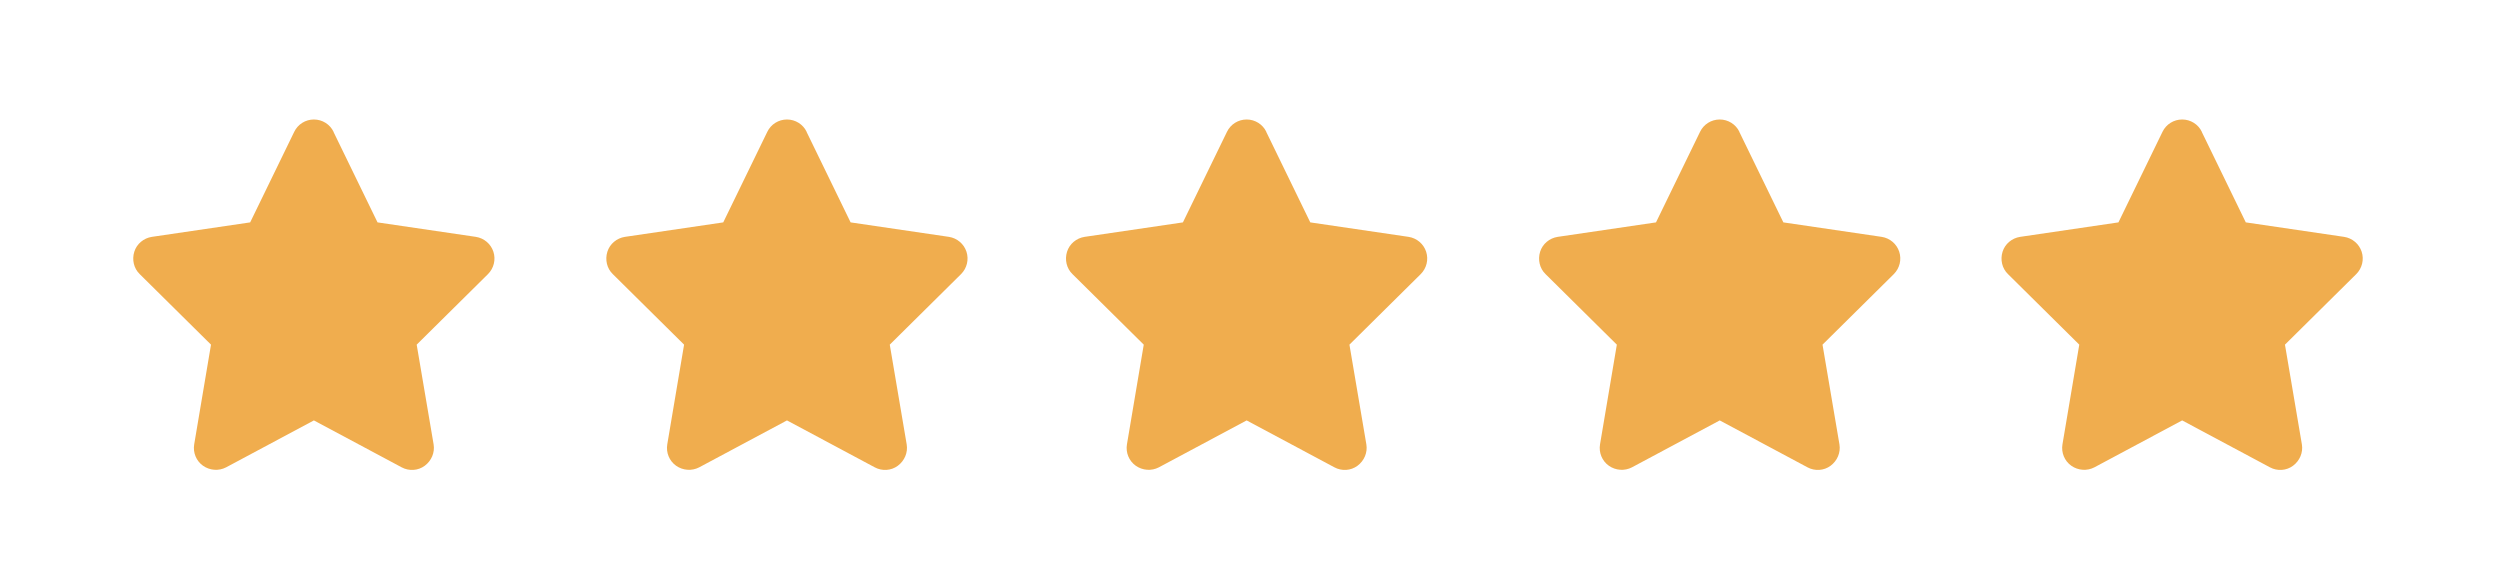 <?xml version="1.0" encoding="UTF-8"?>
<svg id="Ebene_1" xmlns="http://www.w3.org/2000/svg" xmlns:xlink="http://www.w3.org/1999/xlink" viewBox="0 0 234.95 55.07">
  <defs>
    <style>
      .cls-1 {
        filter: url(#drop-shadow-1);
      }

      .cls-1, .cls-2, .cls-3, .cls-4, .cls-5 {
        fill: #f0ad4e;
      }

      .cls-2 {
        filter: url(#drop-shadow-2);
      }

      .cls-3 {
        filter: url(#drop-shadow-5);
      }

      .cls-4 {
        filter: url(#drop-shadow-4);
      }

      .cls-5 {
        filter: url(#drop-shadow-3);
      }
    </style>
    <filter id="drop-shadow-1" x="-13.22" y="-14.5" width="86" height="85" filterUnits="userSpaceOnUse">
      <feOffset dx="0" dy="0"/>
      <feGaussianBlur result="blur" stdDeviation="8.5"/>
      <feFlood flood-color="#000" flood-opacity=".55"/>
      <feComposite in2="blur" operator="in"/>
      <feComposite in="SourceGraphic"/>
    </filter>
    <filter id="drop-shadow-2" x="30.78" y="-14.5" width="86" height="85" filterUnits="userSpaceOnUse">
      <feOffset dx="0" dy="0"/>
      <feGaussianBlur result="blur-2" stdDeviation="8.5"/>
      <feFlood flood-color="#000" flood-opacity=".55"/>
      <feComposite in2="blur-2" operator="in"/>
      <feComposite in="SourceGraphic"/>
    </filter>
    <filter id="drop-shadow-3" x="73.78" y="-14.5" width="86" height="85" filterUnits="userSpaceOnUse">
      <feOffset dx="0" dy="0"/>
      <feGaussianBlur result="blur-3" stdDeviation="8.5"/>
      <feFlood flood-color="#000" flood-opacity=".55"/>
      <feComposite in2="blur-3" operator="in"/>
      <feComposite in="SourceGraphic"/>
    </filter>
    <filter id="drop-shadow-4" x="118.78" y="-14.5" width="86" height="85" filterUnits="userSpaceOnUse">
      <feOffset dx="0" dy="0"/>
      <feGaussianBlur result="blur-4" stdDeviation="8.5"/>
      <feFlood flood-color="#000" flood-opacity=".55"/>
      <feComposite in2="blur-4" operator="in"/>
      <feComposite in="SourceGraphic"/>
    </filter>
    <filter id="drop-shadow-5" x="161.78" y="-14.5" width="86" height="85" filterUnits="userSpaceOnUse">
      <feOffset dx="0" dy="0"/>
      <feGaussianBlur result="blur-5" stdDeviation="8.5"/>
      <feFlood flood-color="#000" flood-opacity=".55"/>
      <feComposite in2="blur-5" operator="in"/>
      <feComposite in="SourceGraphic"/>
    </filter>
  </defs>
  <path class="cls-1" d="M31.35,12.39c-.34-.71-1.06-1.16-1.85-1.16s-1.51.45-1.85,1.16l-4.14,8.51-9.24,1.36c-.77.12-1.42.66-1.65,1.4s-.05,1.56.51,2.1l6.7,6.63-1.58,9.37c-.13.77.19,1.56.83,2.01s1.48.51,2.17.15l8.25-4.41,8.25,4.41c.69.37,1.54.32,2.17-.15s.96-1.24.83-2.01l-1.59-9.37,6.7-6.63c.55-.55.75-1.36.51-2.1s-.88-1.28-1.65-1.4l-9.24-1.36-4.14-8.51Z"/>
  <path class="cls-2" d="M75.81,12.39c-.34-.71-1.06-1.16-1.85-1.16s-1.51.45-1.85,1.16l-4.14,8.51-9.24,1.36c-.77.12-1.42.66-1.65,1.4s-.05,1.56.51,2.1l6.7,6.63-1.58,9.37c-.13.77.19,1.56.83,2.01s1.48.51,2.17.15l8.25-4.41,8.25,4.41c.69.37,1.54.32,2.17-.15s.96-1.24.83-2.01l-1.59-9.37,6.7-6.63c.55-.55.75-1.36.51-2.1s-.88-1.28-1.65-1.4l-9.24-1.36-4.14-8.51Z"/>
  <path class="cls-5" d="M119.01,12.39c-.34-.71-1.06-1.16-1.85-1.16s-1.51.45-1.85,1.16l-4.14,8.51-9.24,1.36c-.77.12-1.42.66-1.65,1.4s-.05,1.56.51,2.1l6.7,6.63-1.58,9.37c-.13.77.19,1.56.83,2.01s1.48.51,2.17.15l8.25-4.41,8.25,4.41c.69.37,1.54.32,2.17-.15s.96-1.24.83-2.01l-1.59-9.37,6.7-6.63c.55-.55.75-1.36.51-2.1s-.88-1.28-1.65-1.4l-9.24-1.36-4.14-8.51Z"/>
  <path class="cls-4" d="M163.47,12.39c-.34-.71-1.06-1.16-1.85-1.16s-1.51.45-1.85,1.16l-4.14,8.51-9.24,1.36c-.77.12-1.42.66-1.65,1.4s-.05,1.56.51,2.1l6.7,6.63-1.58,9.37c-.13.77.19,1.56.83,2.01s1.48.51,2.17.15l8.25-4.41,8.25,4.41c.69.37,1.54.32,2.17-.15s.96-1.24.83-2.01l-1.59-9.37,6.7-6.63c.55-.55.75-1.36.51-2.1s-.88-1.28-1.65-1.4l-9.24-1.36-4.14-8.51Z"/>
  <path class="cls-3" d="M206.93,12.39c-.34-.71-1.06-1.16-1.85-1.16s-1.51.45-1.85,1.16l-4.14,8.51-9.24,1.36c-.77.12-1.42.66-1.65,1.4s-.05,1.56.51,2.1l6.7,6.63-1.58,9.37c-.13.77.19,1.56.83,2.01s1.48.51,2.17.15l8.25-4.41,8.25,4.41c.69.37,1.54.32,2.17-.15s.96-1.24.83-2.01l-1.59-9.37,6.7-6.63c.55-.55.75-1.36.51-2.1s-.88-1.28-1.65-1.4l-9.24-1.36-4.14-8.51Z"/>
</svg>